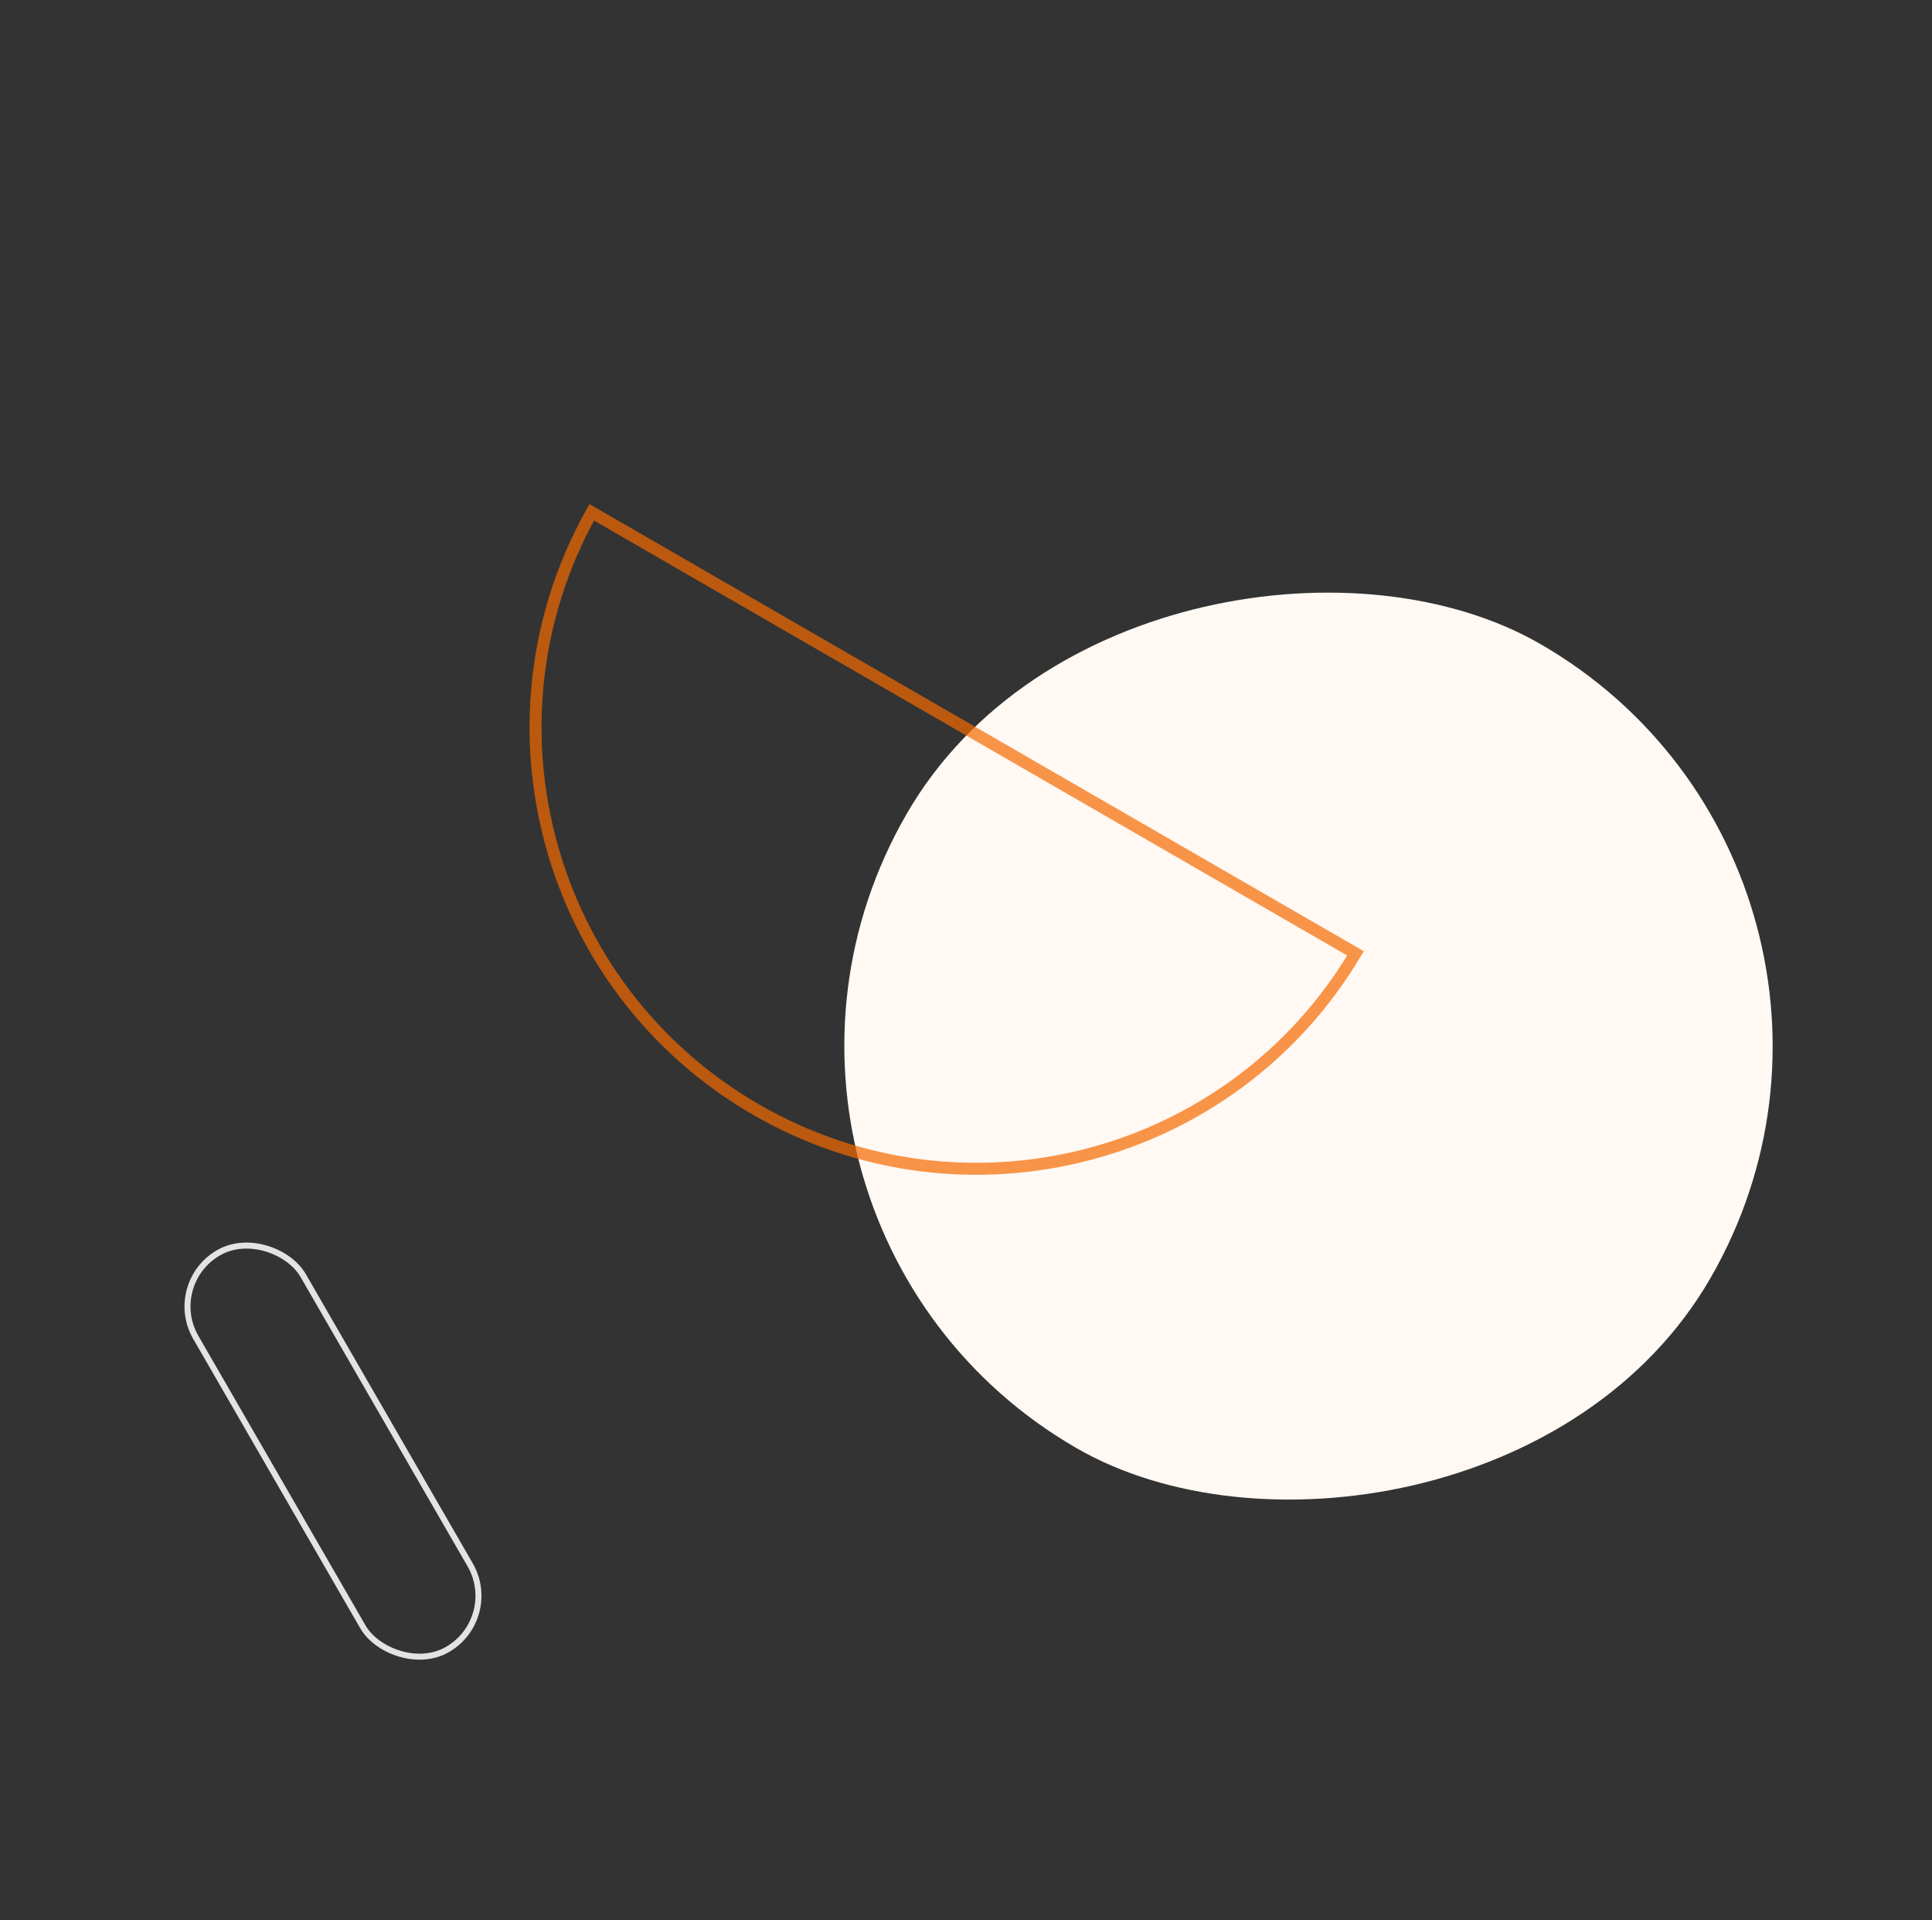 <svg width="322" height="320" viewBox="0 0 322 320" fill="none" xmlns="http://www.w3.org/2000/svg">
<rect x="0" y="0" width="322" height="320" fill="#333333" stroke="none"/>
<g clip-path="url(#clip0_2841_21359)">
<rect x="27.473" y="213.919" width="20.652" height="76.33" rx="10.326" transform="rotate(-30 27.473 213.919)" stroke="#E3E3E3"/>
<rect x="112.422" y="202.629" width="154.697" height="154.697" rx="77.349" transform="rotate(-60 112.422 202.629)" fill="#FFF8F3"/>
<path d="M206.626 147.726L225.916 158.863C205.387 193.351 160.885 205.033 126.019 184.904C91.154 164.774 79.02 120.393 98.622 85.37C98.791 85.468 98.984 85.579 99.2 85.704C100.145 86.249 101.532 87.049 103.296 88.067L162.27 122.116C178.4 131.429 194.529 140.742 206.626 147.726Z" stroke="#F56A00" stroke-opacity="0.7" stroke-width="2"/>
</g>
<defs>
<clipPath id="clip0_2841_21359">
<rect width="322" height="320" fill="white"/>
</clipPath>
</defs>
</svg>
